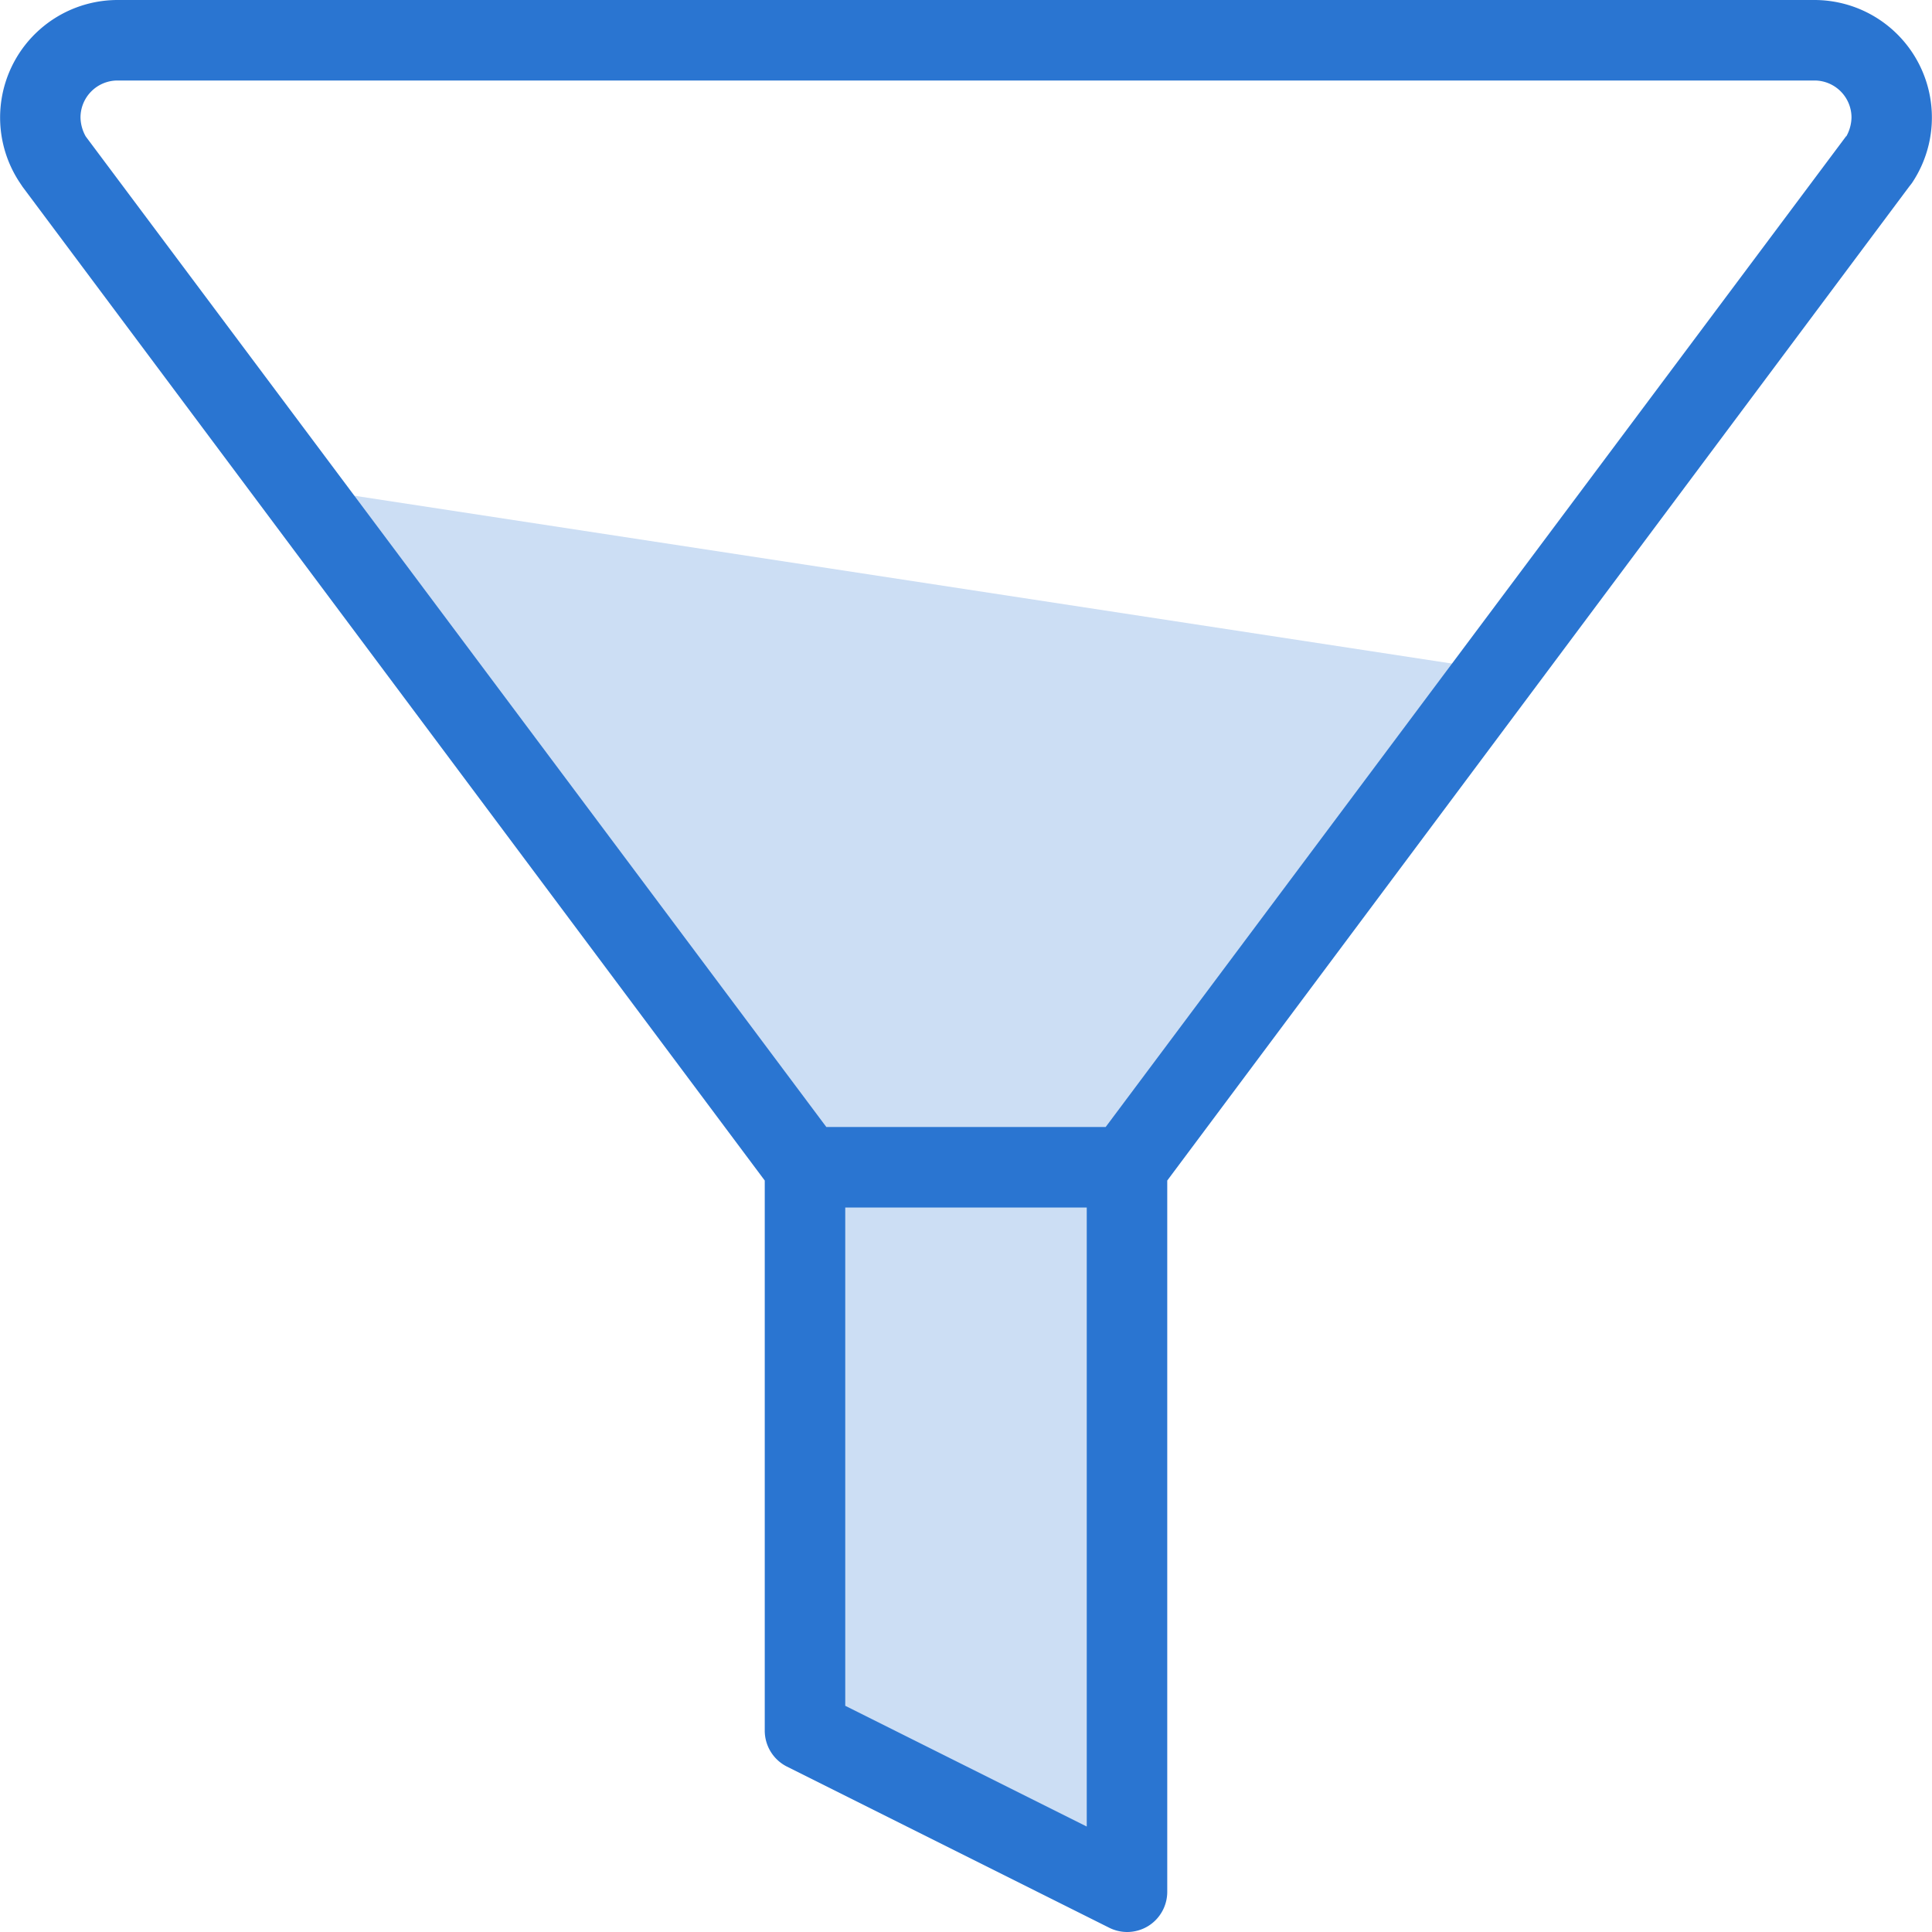 <svg id="art_icons" data-name="art icons" xmlns="http://www.w3.org/2000/svg" viewBox="0 0 48 48"><defs><style>.cls-1,.cls-2{fill:#2a75d1;}.cls-1{opacity:0.24;}</style></defs><title>icon-honest-blue-filters</title><polygon class="cls-1" points="7.39 12.1 20 29 20 43 28 47 28 29 37.21 16.66 7.39 12.1"/><path class="cls-2" d="M45.08,0H2.92A2.92,2.92,0,0,0,.5,4.55l.06.09L19,29.33V43a1,1,0,0,0,.55.89l8,4A1,1,0,0,0,28,48a1,1,0,0,0,.53-.15A1,1,0,0,0,29,47V29.33L47.43,4.64l.07-.09A2.92,2.92,0,0,0,45.08,0ZM21,42.38V30h6V45.38Zm24.87-39L27.47,28H20.53L2.13,3.39A1,1,0,0,1,2,2.92.92.92,0,0,1,2.92,2H45.08a.92.92,0,0,1,.92.92A1,1,0,0,1,45.87,3.39Z"/></svg>